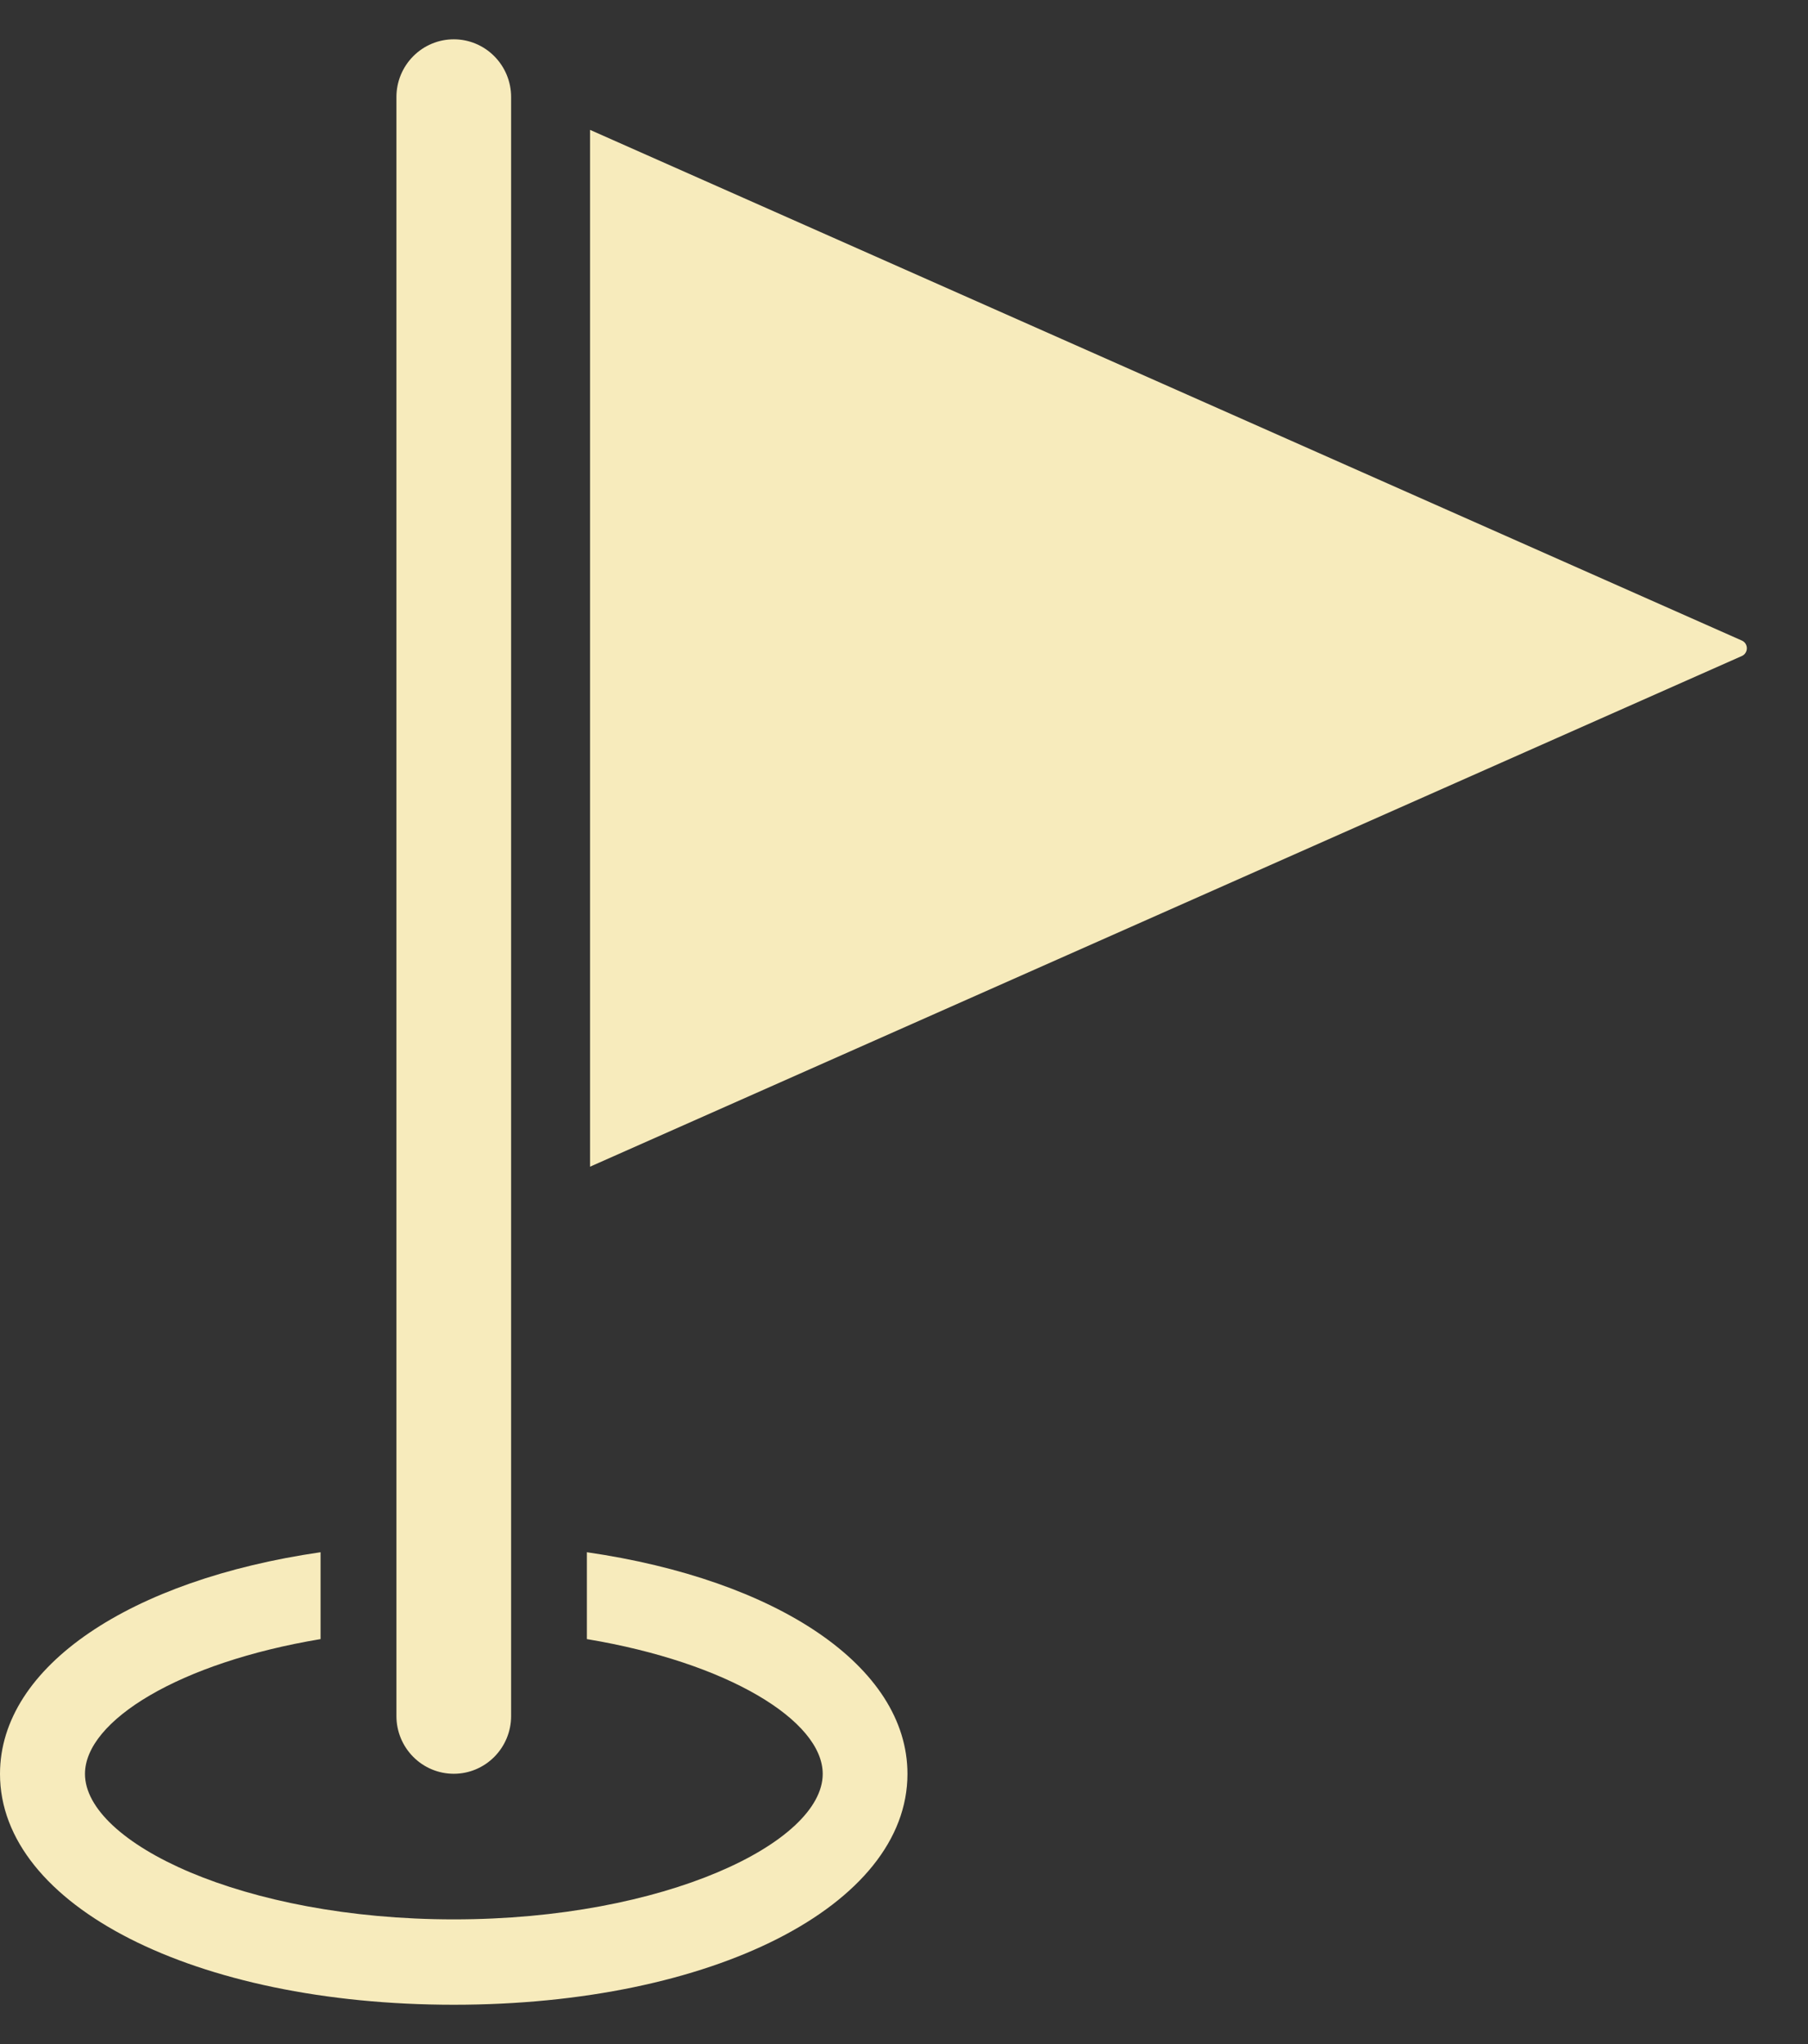 <svg width="23" height="26" viewBox="0 0 23 26" fill="none" xmlns="http://www.w3.org/2000/svg">
<rect x="0" y="0" width="23" height="26" fill="#333333" stroke="none"/>
<path d="M7.506 1.652L22.159 8.148C22.178 8.156 22.194 8.17 22.205 8.187C22.216 8.205 22.222 8.225 22.222 8.246C22.222 8.267 22.216 8.287 22.205 8.304C22.194 8.322 22.178 8.336 22.159 8.344L7.506 14.84V1.652ZM5.043 1.234V21.828C5.043 22.023 5.12 22.209 5.257 22.347C5.394 22.485 5.579 22.562 5.773 22.562C5.966 22.562 6.151 22.485 6.288 22.347C6.425 22.209 6.502 22.023 6.502 21.828V1.234C6.502 1.039 6.425 0.853 6.288 0.715C6.151 0.577 5.966 0.5 5.773 0.5C5.579 0.5 5.394 0.577 5.257 0.715C5.12 0.853 5.043 1.039 5.043 1.234ZM5.773 25.5C9.063 25.5 11.544 24.239 11.544 22.564C11.544 21.191 9.879 20.094 7.466 19.744V20.849C9.258 21.147 10.466 21.886 10.466 22.564C10.466 23.436 8.459 24.414 5.773 24.414C3.088 24.414 1.081 23.436 1.081 22.564C1.081 21.886 2.286 21.147 4.078 20.849V19.744C1.665 20.094 0 21.191 0 22.564C0 24.239 2.481 25.5 5.773 25.5Z" fill="#F7EBBC"/>
</svg>
